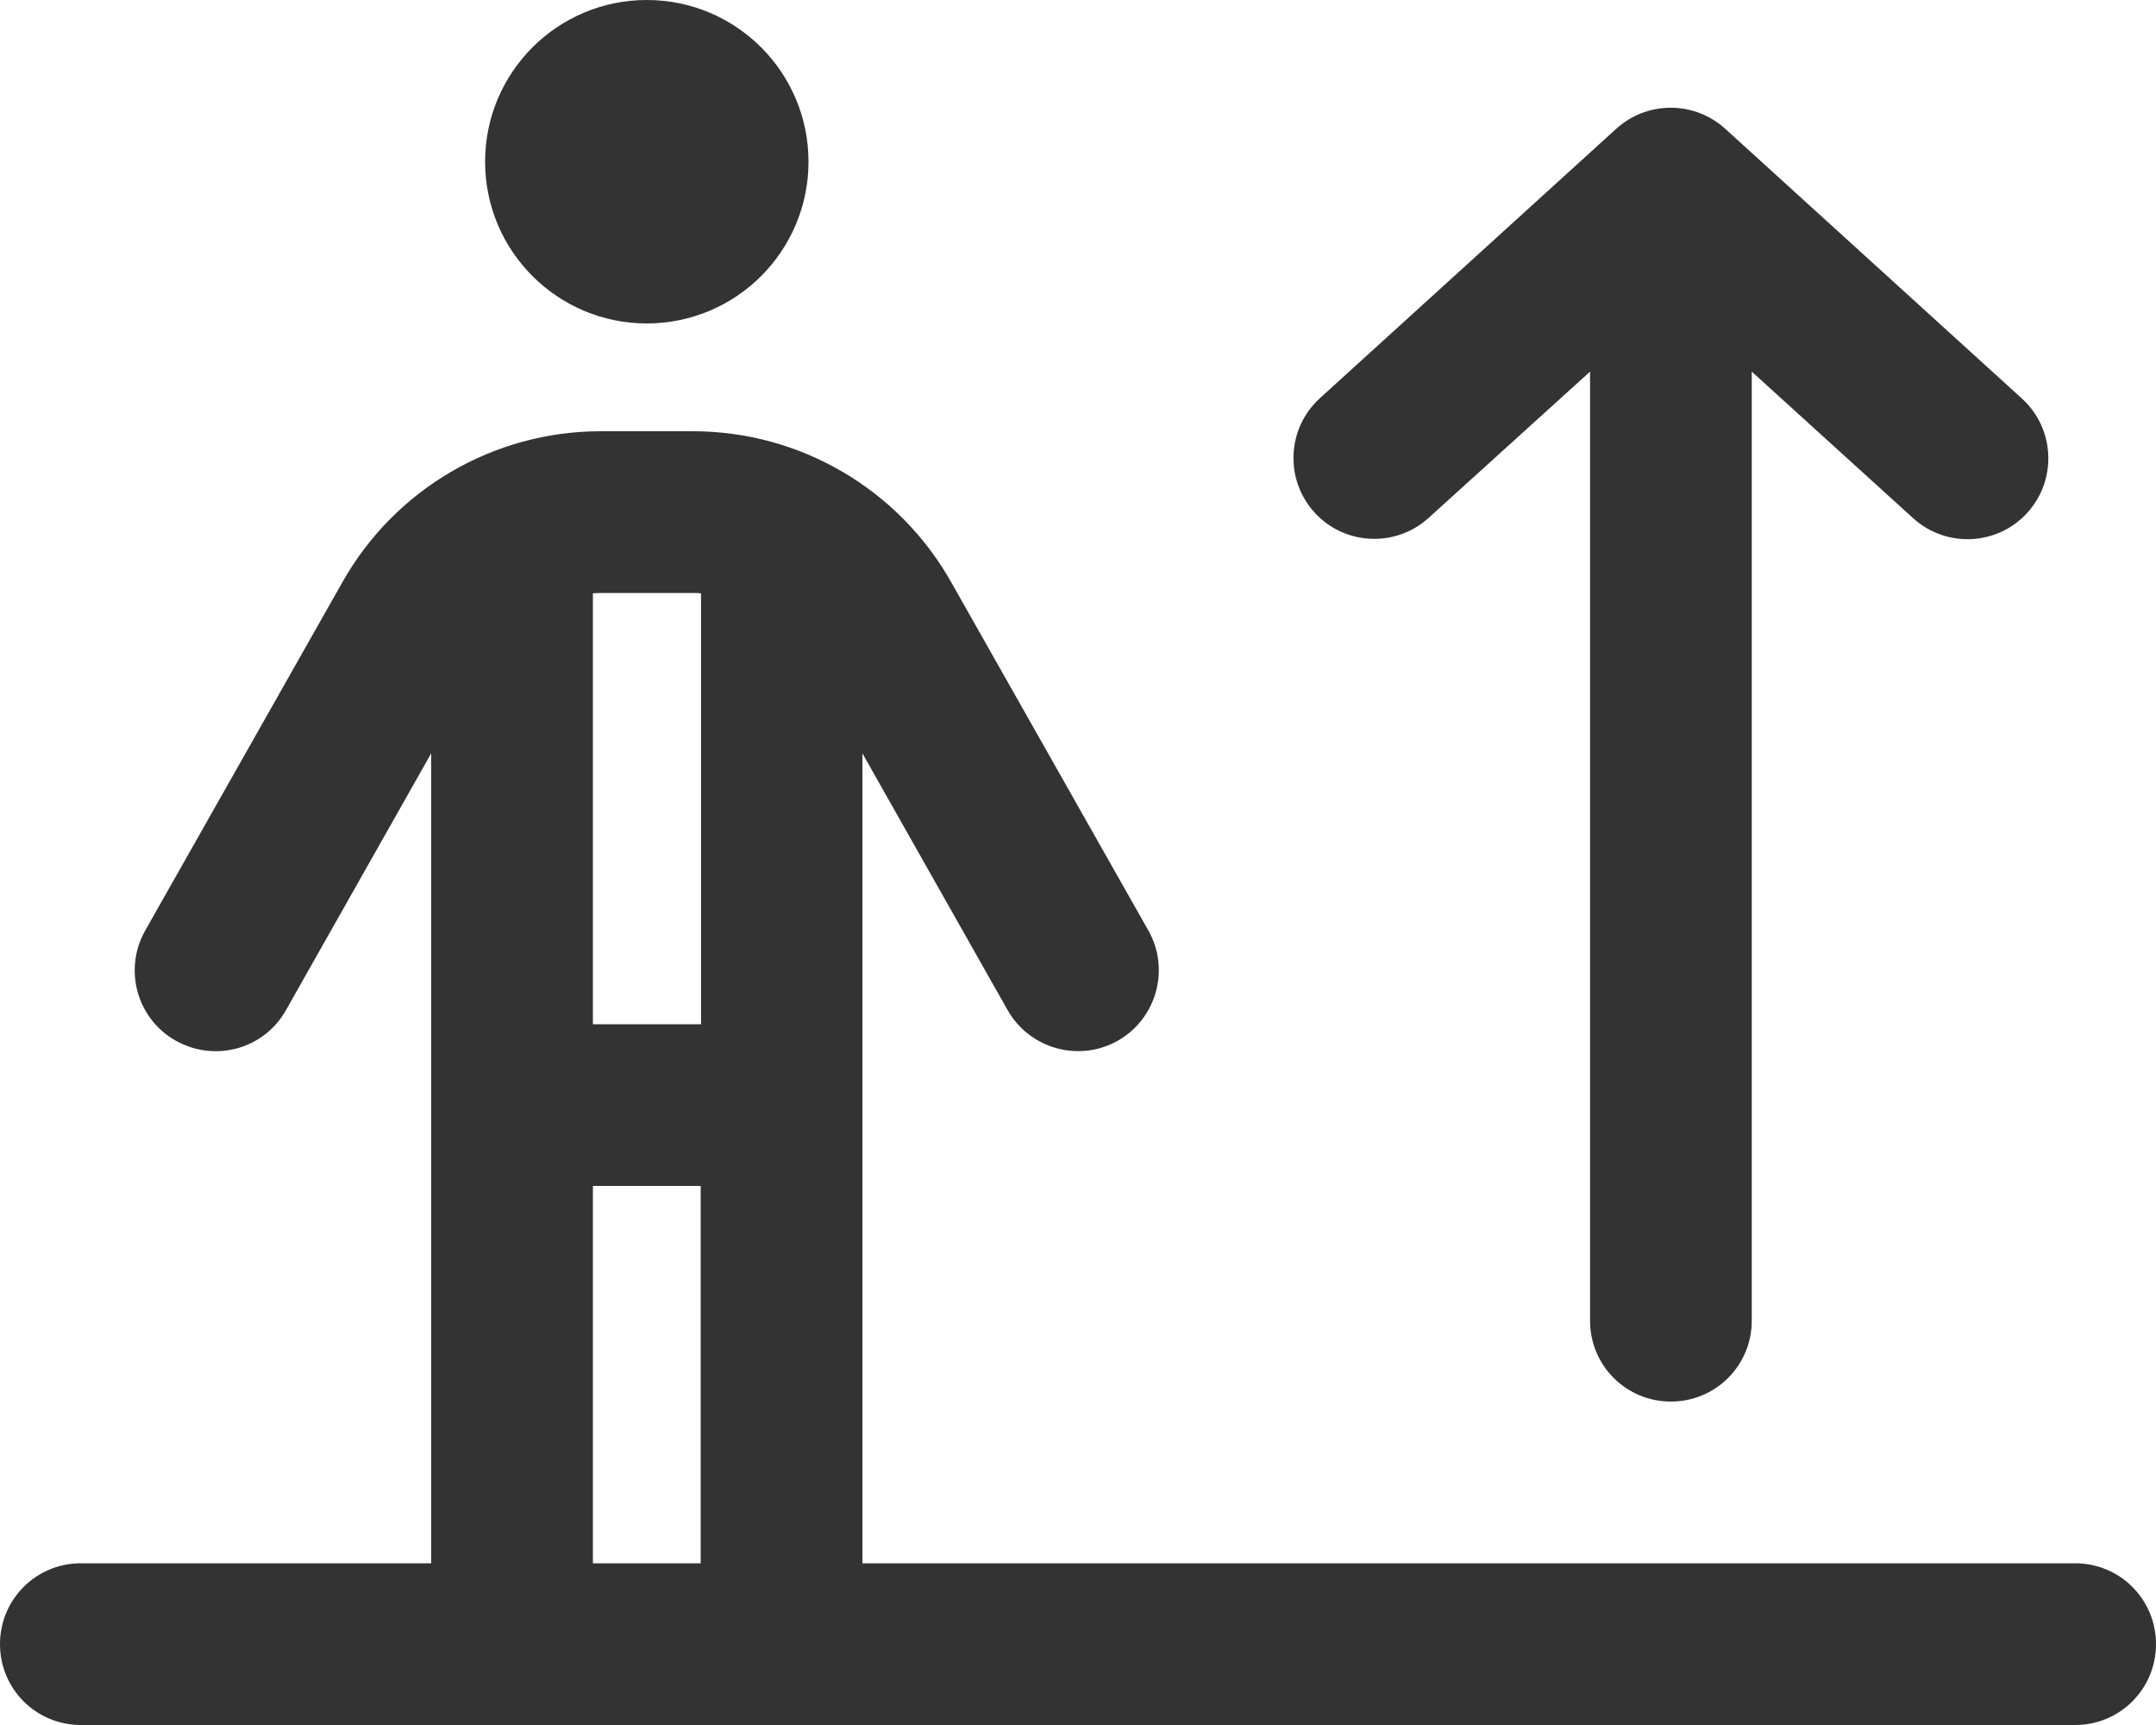 <?xml version="1.0" encoding="UTF-8"?>
<svg id="Ebene_1" data-name="Ebene 1" xmlns="http://www.w3.org/2000/svg" viewBox="0 0 640 512">
  <defs>
    <style>
      .cls-1 {
        fill: #333;
      }
    </style>
  </defs>
  <path class="cls-1" d="m192,96c26.51,0,48-21.49,48-48S218.51,0,192,0s-48,21.49-48,48,21.49,48,48,48Zm-13.7,80h27.5c.8,0,1.5,0,2.3.1v127.9h-32.1v-127.9c.7,0,1.5-.1,2.3-.1Zm-2.3,288v-112h32v112h-32Zm-48,0H24c-13.3,0-24,10.7-24,24s10.7,24,24,24h592c13.3,0,24-10.7,24-24s-10.7-24-24-24h-360v-240.4l43.1,76.2c6.5,11.5,21.2,15.6,32.7,9.1s15.6-21.2,9.1-32.7l-58.6-103.5c-15.6-27.6-44.9-44.7-76.6-44.7h-27.4c-31.7,0-61,17.1-76.6,44.7l-58.6,103.5c-6.5,11.5-2.5,26.2,9.1,32.7s26.2,2.5,32.7-9.1l43.1-76.2v240.4ZM600.1,118.2l-88-80c-9.2-8.3-23.1-8.3-32.3,0l-88,80c-9.8,8.9-10.5,24.1-1.6,33.9s24.1,10.5,33.9,1.6l47.9-43.4v281.7c0,13.3,10.7,24,24,24s24-10.7,24-24V110.3l47.9,43.5c9.8,8.9,25,8.2,33.9-1.6s8.2-25-1.6-33.9l-.1-.1Z"/>
</svg>
